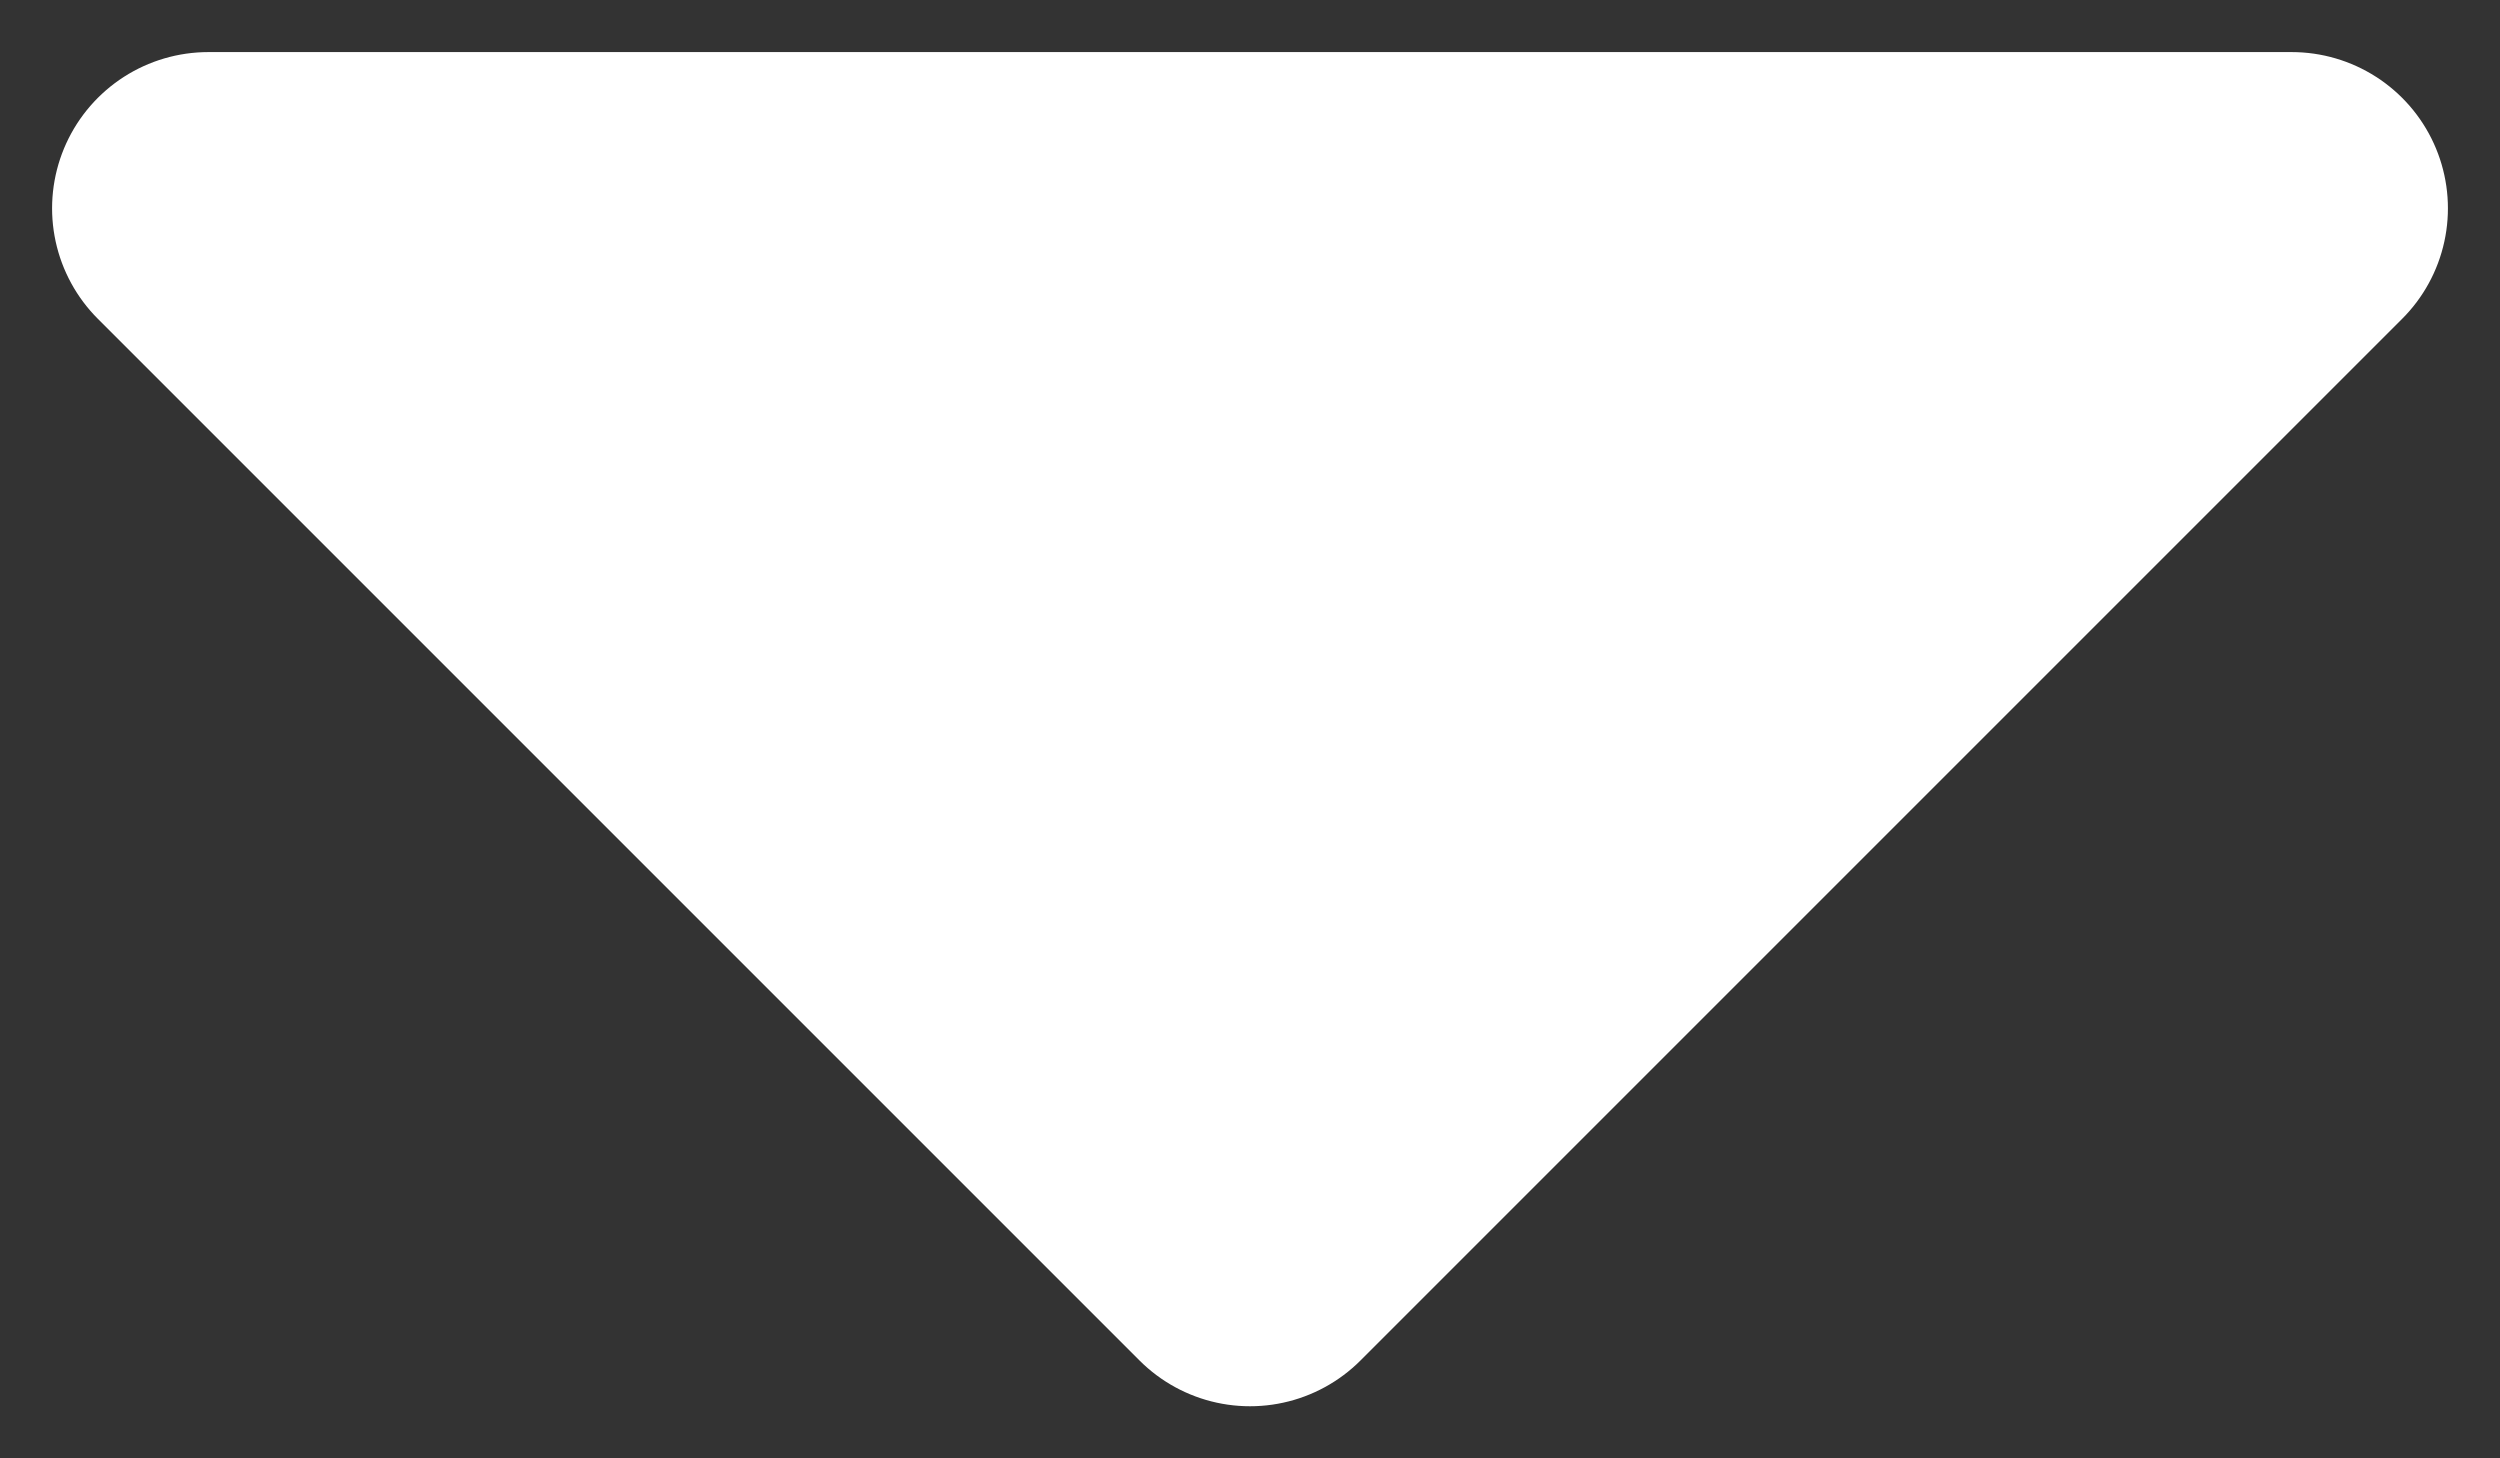 <svg width="12" height="7" viewBox="0 0 12 7" fill="none" xmlns="http://www.w3.org/2000/svg">
<rect x="0" y="0" width="12" height="7" fill="#333333" stroke="none"/>
<path d="M11 1L6 6L1 1" fill="white"/>
<path d="M11 1L6 6L1 1H11Z" stroke="white" stroke-width="1.5" stroke-miterlimit="10" stroke-linecap="round" stroke-linejoin="round"/>
</svg>
